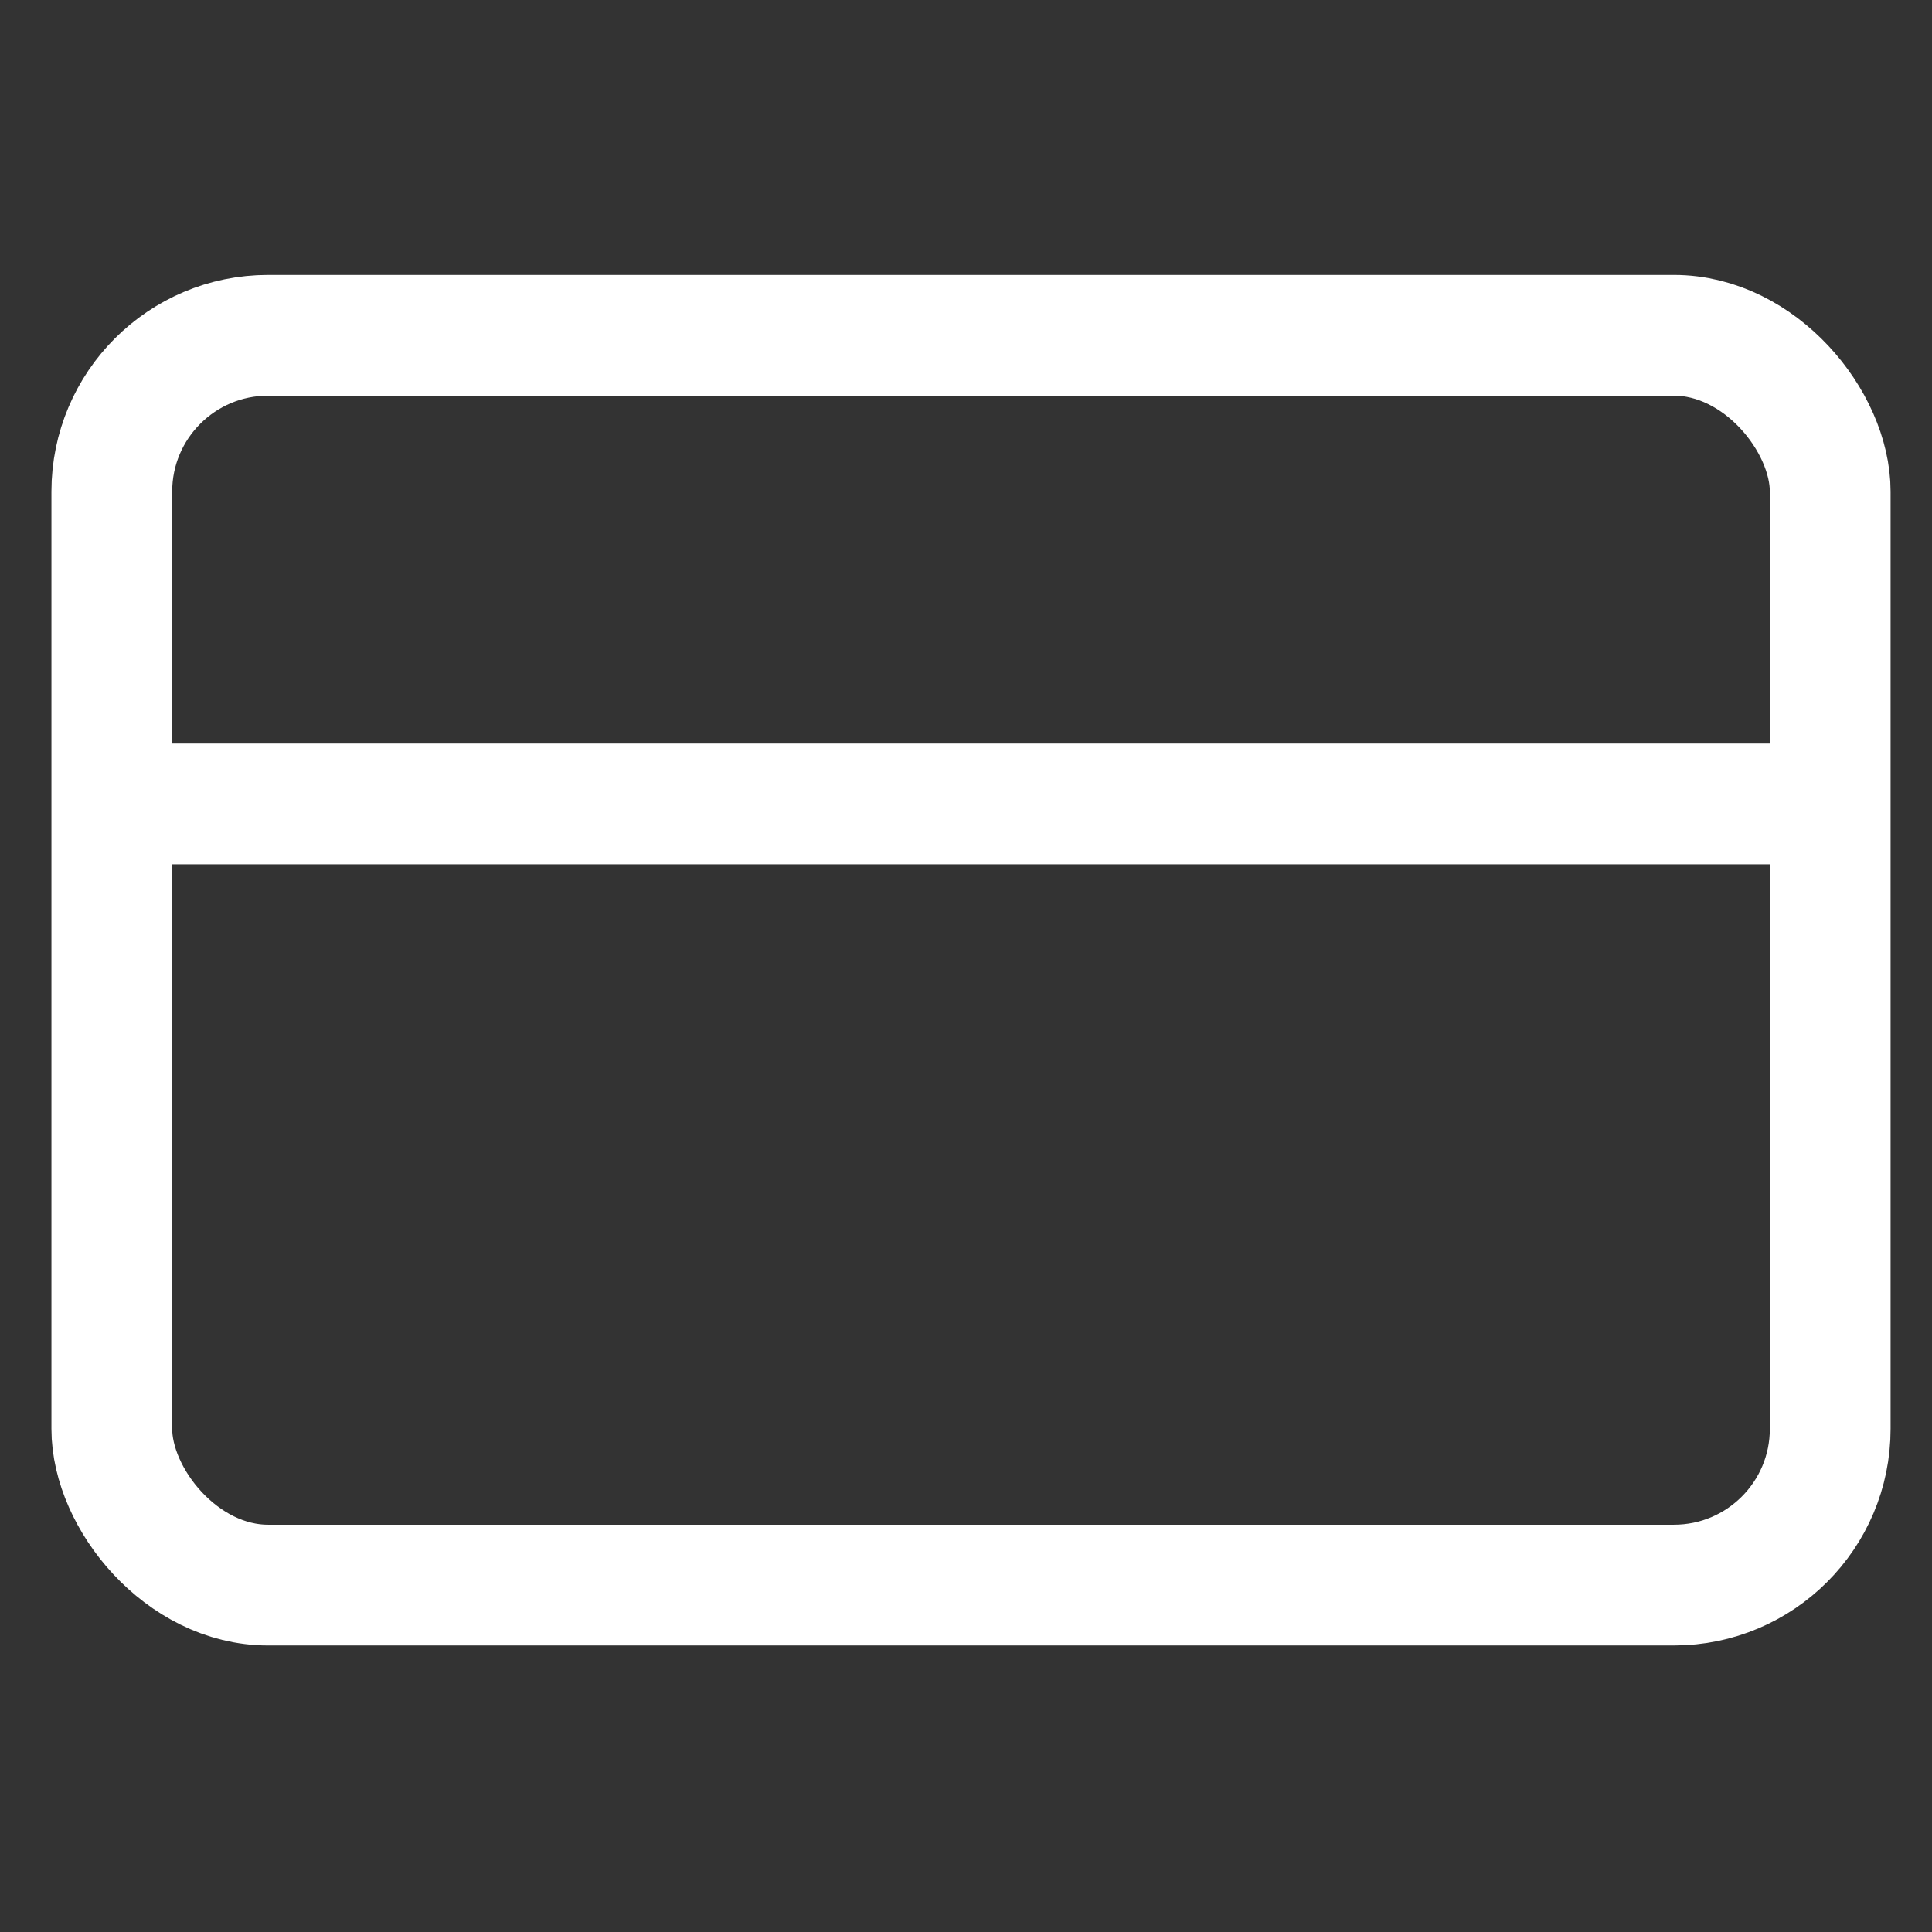 <svg role="presentation" aria-hidden="true" viewBox="0 0 16 16" height="36" width="36" xmlns="http://www.w3.org/2000/svg"><rect x="0" y="0" width="16" height="16" fill="#333333" stroke="none"/><rect ry="1.294" rx="1.294" height="10.35" width="14.231" y="2.777" x="0.926" fill="none" stroke="#fff"></rect>
        <line y2="6.658" x2="15.157" y1="6.658" x1="0.926" fill="none" stroke="#fff"></line></svg>